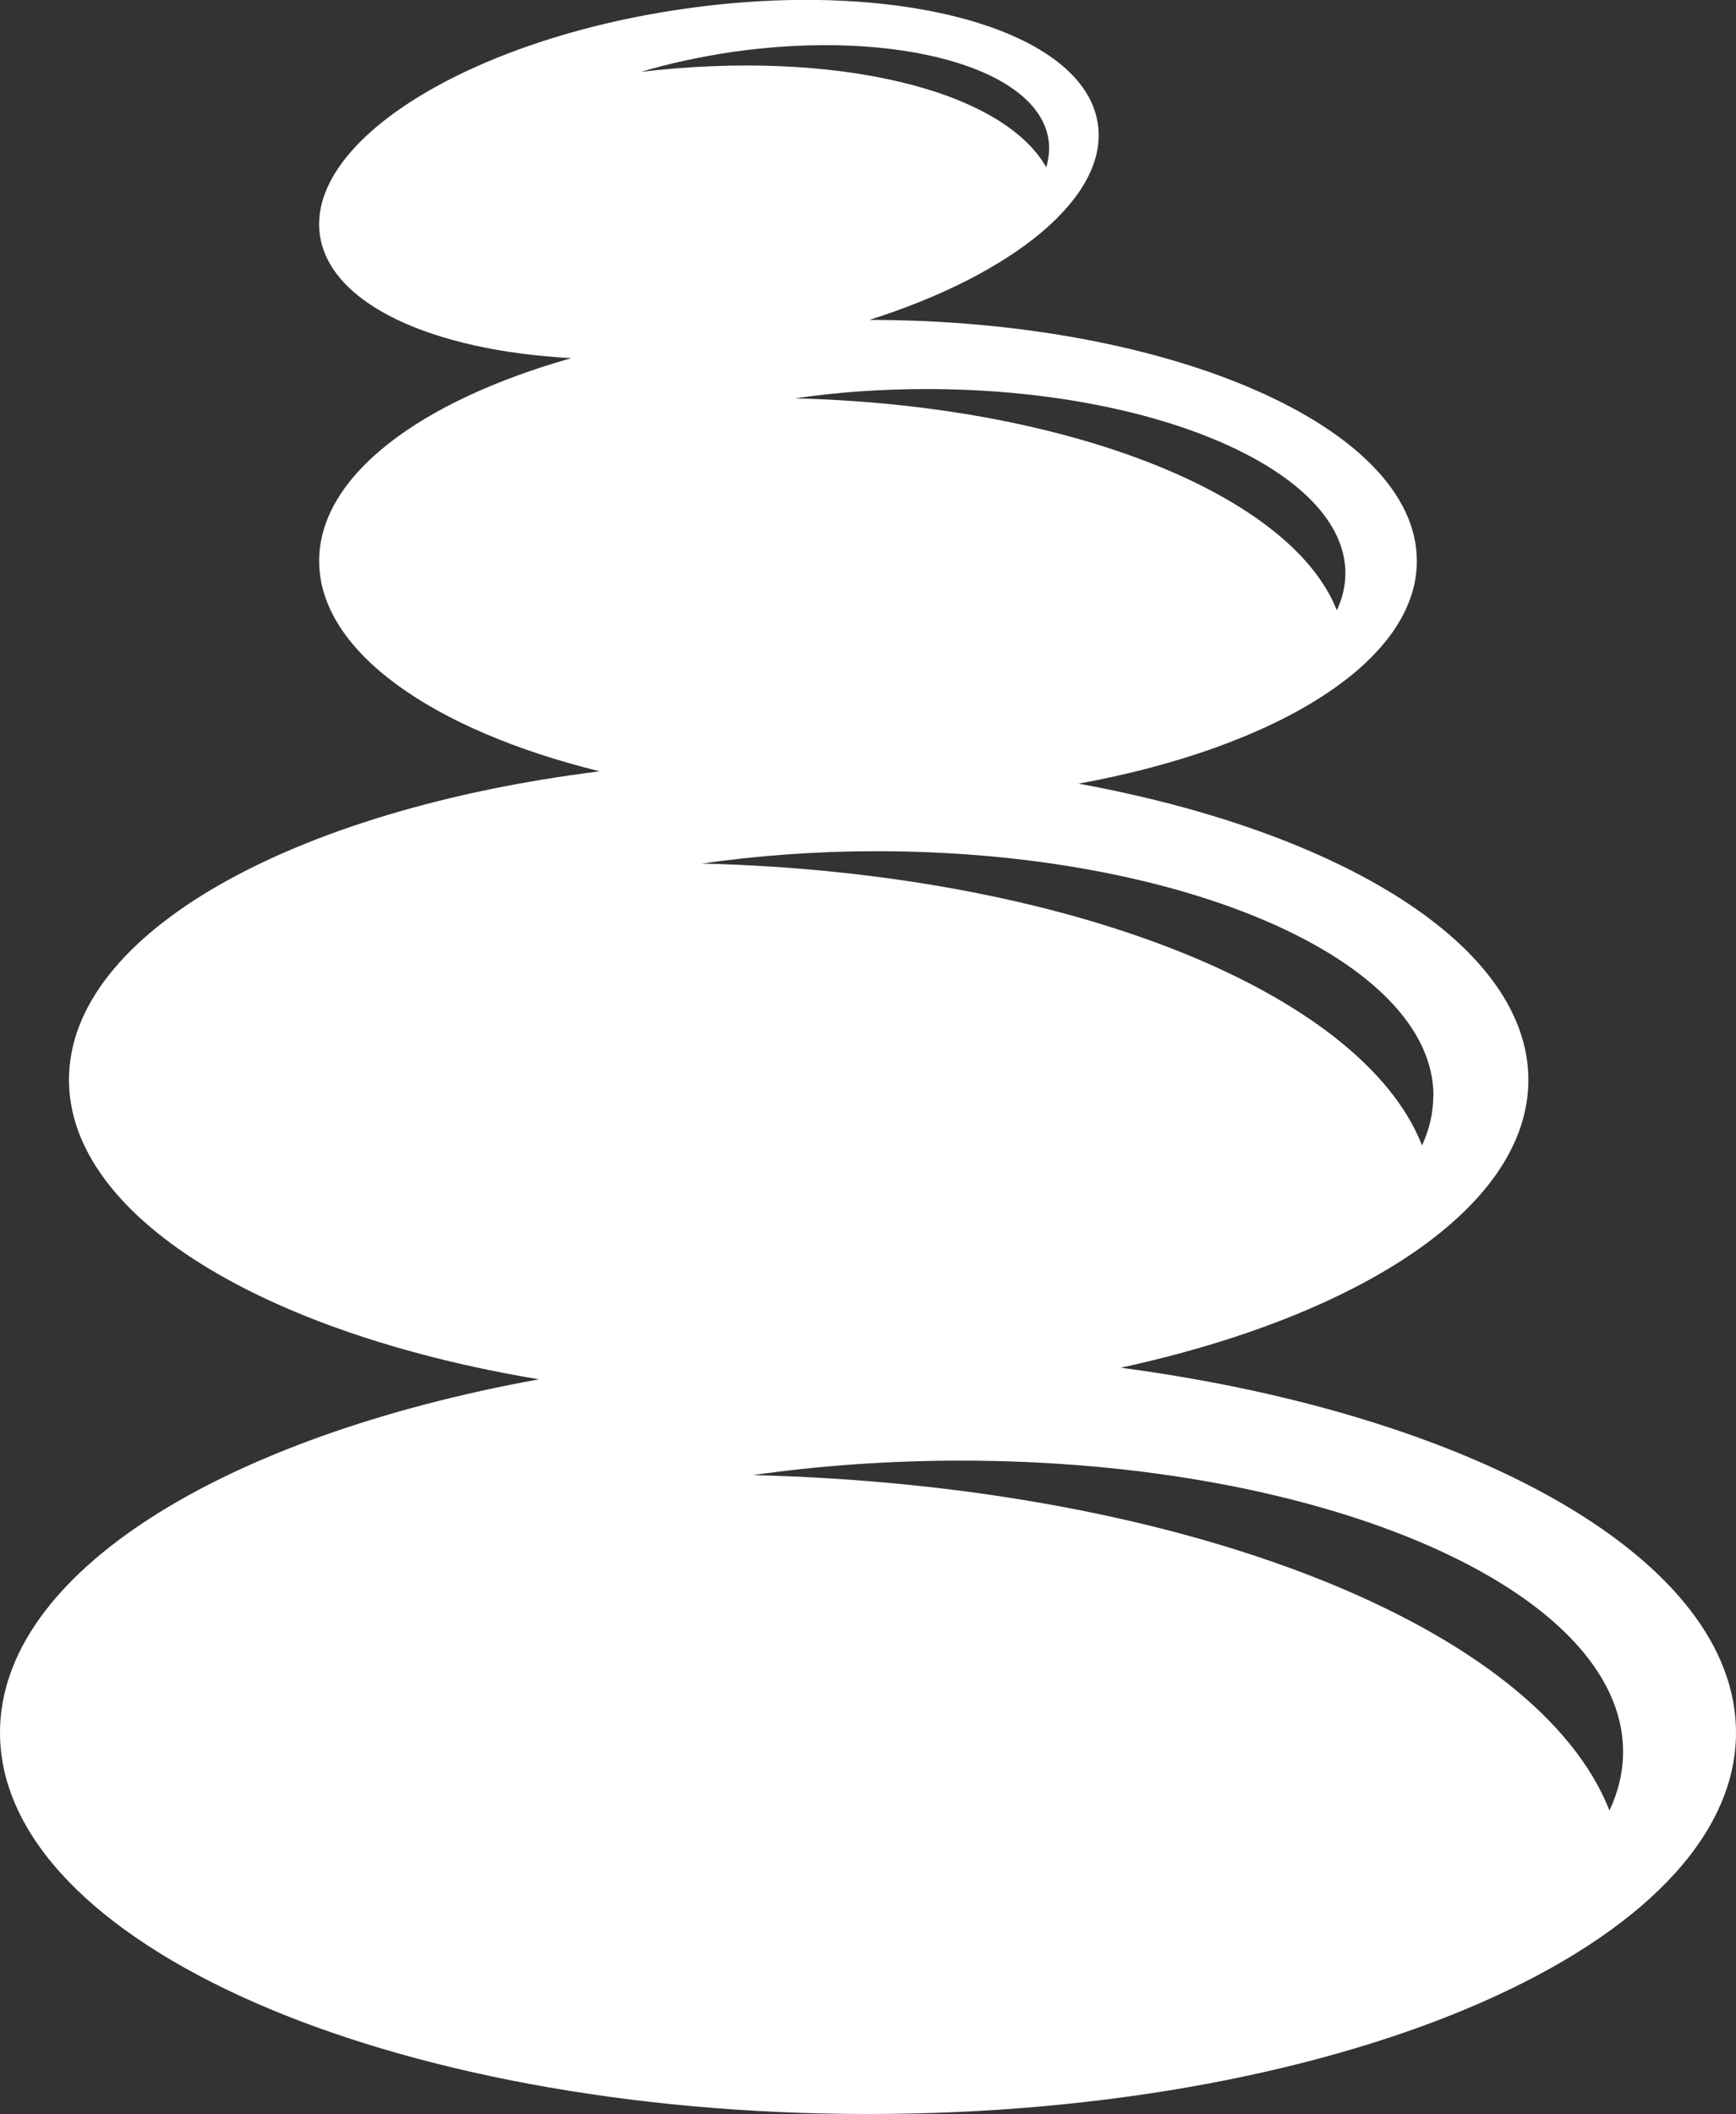 <?xml version="1.0" encoding="UTF-8"?>
<svg id="Ebene_2" data-name="Ebene 2" xmlns="http://www.w3.org/2000/svg" viewBox="0 0 97.15 118.3">
  <rect x="0" y="0" width="97.15" height="118.3" fill="#333333" stroke="none"/>
  <defs>
    <style>
      .cls-1 {
        fill: #fff;
      }
    </style>
  </defs>
  <g id="Ebene_1-2" data-name="Ebene 1">
    <path class="cls-1" d="M90.07,101.31c-4.03-10.27-23.76-18.18-47.94-18.77,3.66-.52,7.56-.81,11.62-.81,20.48,0,37.08,7.29,37.08,16.29,0,1.12-.26,2.22-.76,3.29M41.03,2.9c9.17-1.3,17.08.9,17.65,4.94.07.5.02,1.01-.13,1.52-2.46-4.34-11.8-6.62-22.68-5.34,1.61-.48,3.34-.85,5.16-1.12M75.29,32.07c0,.71-.16,1.4-.48,2.08-2.55-6.49-15.03-11.48-30.31-11.86,2.31-.34,4.78-.52,7.35-.52,12.94,0,23.44,4.61,23.44,10.3M80.21,61.33c0,.94-.22,1.87-.63,2.76-3.39-8.63-19.98-15.27-40.3-15.77,3.08-.44,6.36-.69,9.77-.69,17.22,0,31.17,6.13,31.17,13.7M62.72,76.53c13.51-2.93,22.81-9.04,22.81-16.1,0-7.47-10.4-13.88-25.17-16.58,11.11-2.03,18.93-6.84,18.93-12.46,0-7.45-13.71-13.48-30.64-13.49,8.03-2.54,13.38-6.86,12.79-10.95-.75-5.28-11.11-8.18-23.13-6.46-12.02,1.71-21.15,7.38-20.41,12.66.56,3.88,6.3,6.47,14.07,6.89-8.48,2.4-14.11,6.59-14.11,11.35,0,5.05,6.33,9.46,15.7,11.77-17.13,2.13-29.7,9.05-29.7,17.26,0,7.66,10.92,14.2,26.3,16.76C12.47,80.39,0,88.03,0,96.95c0,11.79,21.75,21.34,48.58,21.34s48.57-9.56,48.57-21.34c0-9.63-14.51-17.77-34.43-20.42"/>
  </g>
</svg>